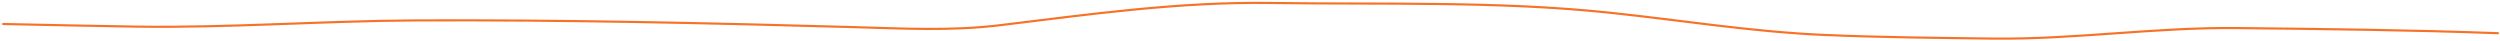 <?xml version="1.0" encoding="UTF-8"?> <svg xmlns="http://www.w3.org/2000/svg" width="1159" height="19" viewBox="0 0 1159 19" fill="none"><path d="M1.473 11.13C22.149 11.536 42.826 12.055 63.504 12.348C106.823 12.963 150.151 9.649 193.482 9.459C260.849 9.163 328.148 10.669 395.483 12.56C418.603 13.209 440.704 14.459 463.538 11.688C505.235 6.627 546.86 0.752 589.046 1.374C641.033 2.14 694.532 0.413 746.231 5.882C779.494 9.401 812.349 14.755 845.862 16.202C871.672 17.316 897.607 17.544 923.44 17.884C961.444 18.383 998.974 12.607 1036.88 13.012C1077.22 13.443 1117.71 13.891 1158.03 15.393" stroke="#F97126" stroke-linecap="round"></path></svg> 